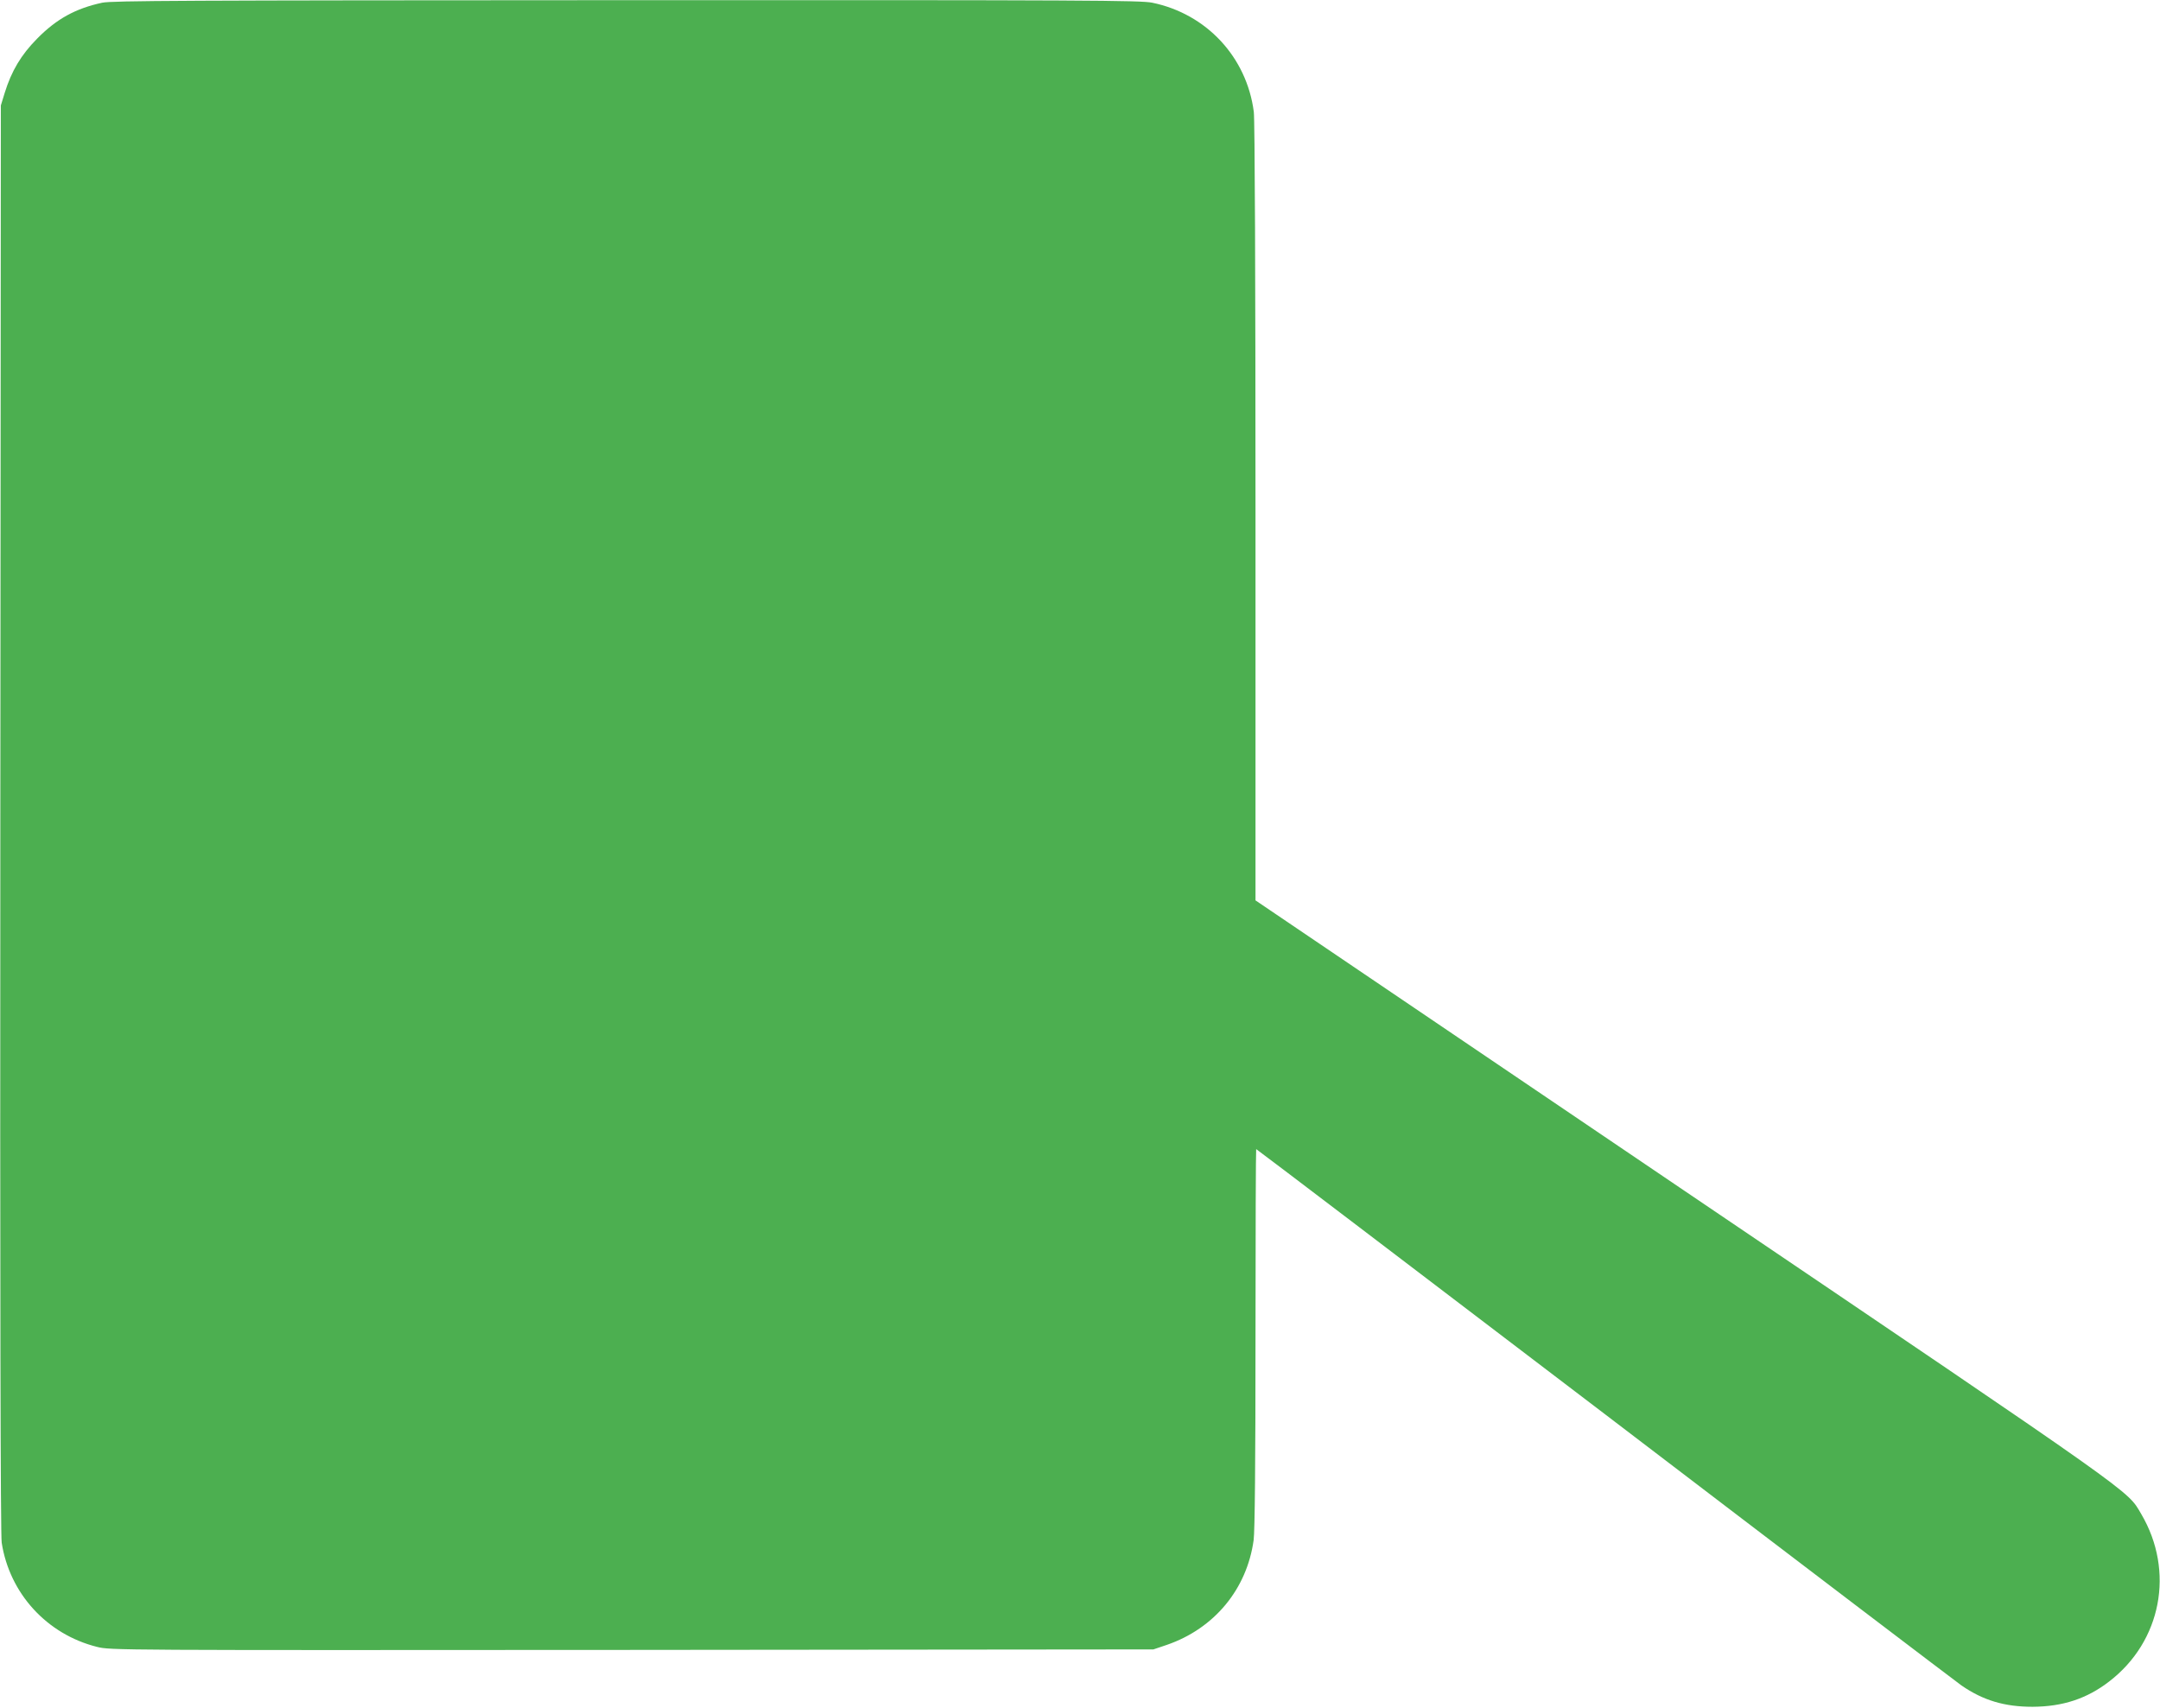 <?xml version="1.0" standalone="no"?>
<!DOCTYPE svg PUBLIC "-//W3C//DTD SVG 20010904//EN"
 "http://www.w3.org/TR/2001/REC-SVG-20010904/DTD/svg10.dtd">
<svg version="1.0" xmlns="http://www.w3.org/2000/svg"
 width="1280pt" height="1012pt" viewBox="0 0 1280 1012"
 preserveAspectRatio="xMidYMid meet">
<g transform="translate(0,1012) scale(0.1,-0.1)"
fill="#4caf50" stroke="none">
<path d="M606 10104 c-158 -34 -271 -96 -386 -213 -95 -96 -152 -192 -192
-321 l-23 -75 -3 -4225 c-2 -2860 1 -4247 8 -4292 46 -301 268 -544 565 -618
79 -20 107 -20 3170 -18 l3090 3 80 27 c281 97 474 330 514 621 7 53 11 448
11 1198 0 615 2 1119 4 1119 3 0 935 -709 2072 -1575 1136 -867 2085 -1588
2108 -1604 128 -88 254 -126 421 -126 179 1 322 48 454 150 310 238 389 654
190 992 -86 145 12 76 -2716 1922 l-2533 1715 0 2300 c0 1376 -4 2330 -10
2373 -42 325 -281 581 -602 647 -69 14 -383 16 -3115 15 -2642 -1 -3047 -3
-3107 -15z"/>
</g>
</svg>
